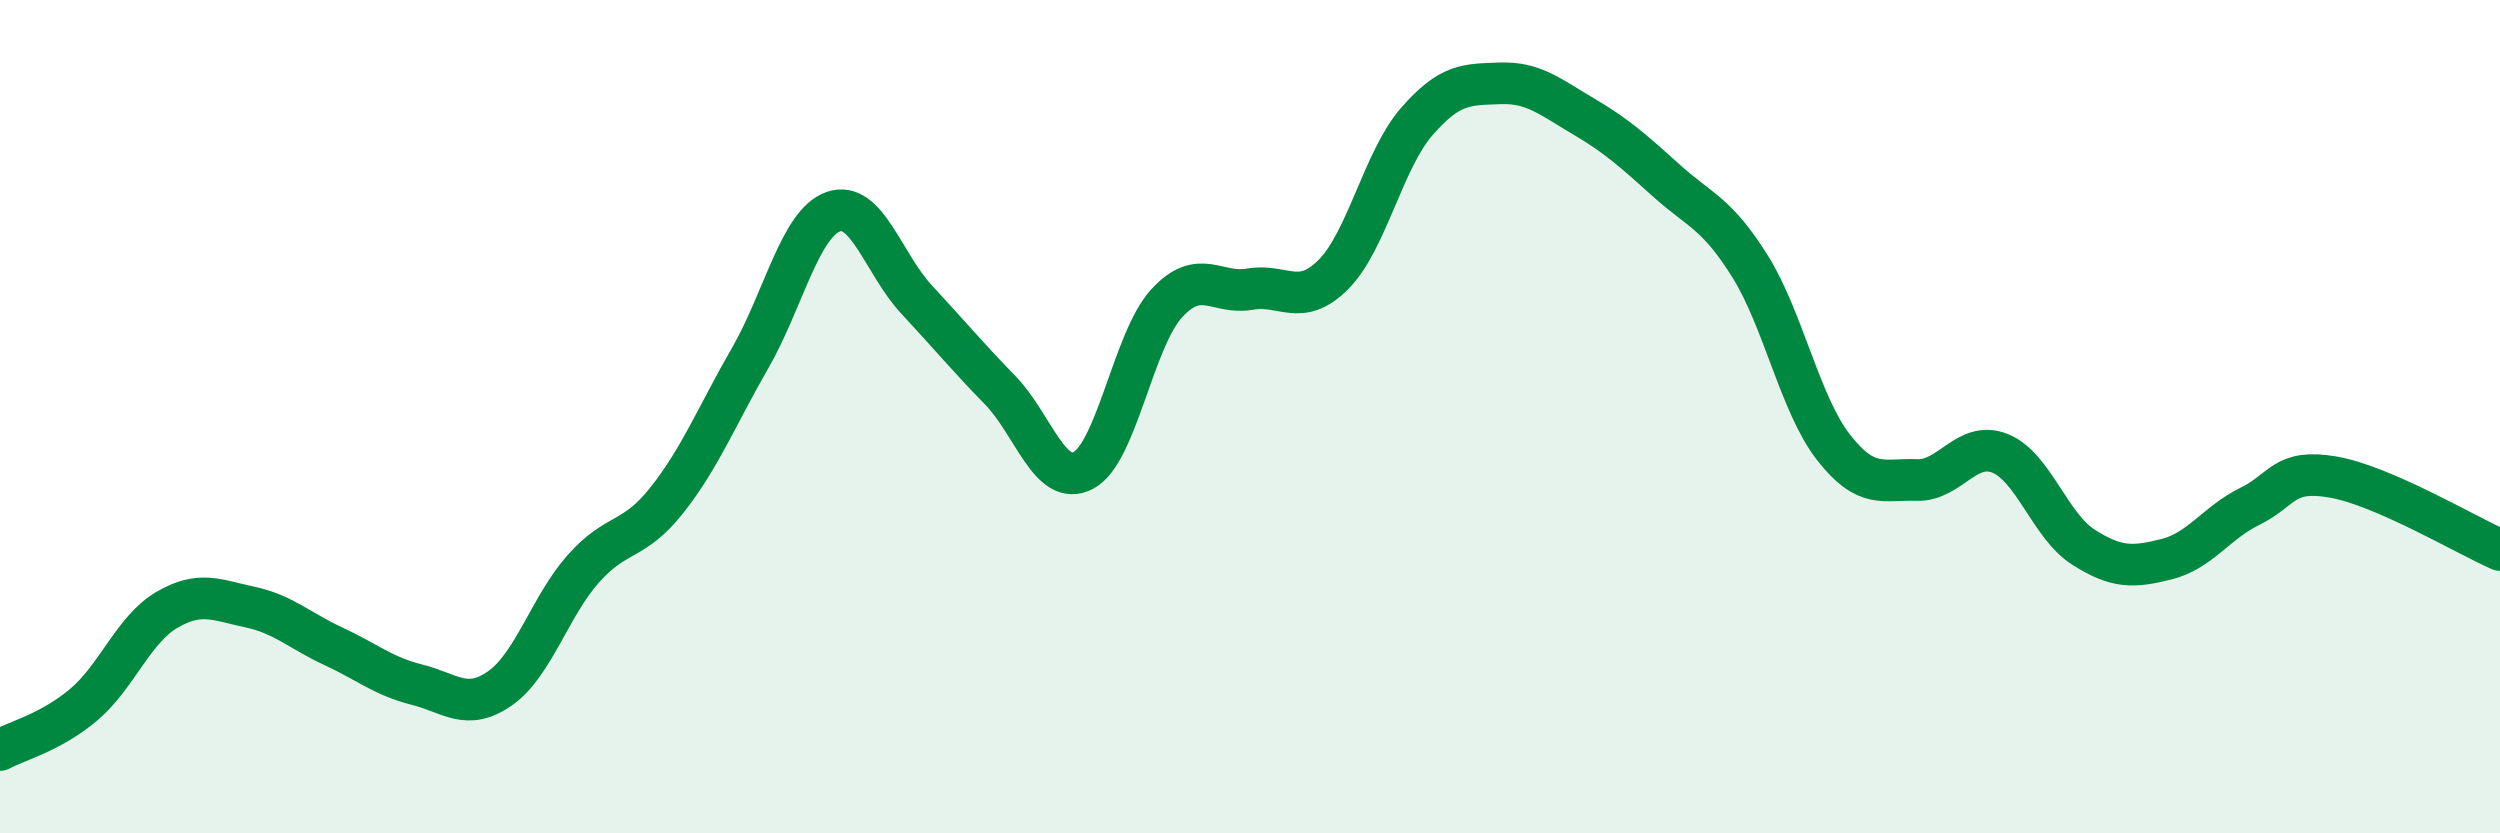 
    <svg width="60" height="20" viewBox="0 0 60 20" xmlns="http://www.w3.org/2000/svg">
      <path
        d="M 0,18 C 0.4,17.78 1.2,17.59 2,16.92 C 2.8,16.25 3.2,15.11 4,14.64 C 4.8,14.17 5.2,14.4 6,14.57 C 6.8,14.74 7.2,15.14 8,15.51 C 8.8,15.88 9.2,16.23 10,16.43 C 10.8,16.63 11.2,17.08 12,16.52 C 12.8,15.96 13.2,14.55 14,13.65 C 14.8,12.75 15.2,13.02 16,12.01 C 16.8,11 17.2,9.99 18,8.6 C 18.8,7.21 19.2,5.36 20,5.08 C 20.8,4.8 21.2,6.33 22,7.19 C 22.8,8.05 23.2,8.54 24,9.36 C 24.8,10.18 25.2,11.71 26,11.29 C 26.8,10.87 27.2,8.15 28,7.28 C 28.8,6.41 29.2,7.08 30,6.94 C 30.8,6.8 31.2,7.39 32,6.59 C 32.8,5.79 33.2,3.84 34,2.92 C 34.8,2 35.2,2.03 36,2 C 36.8,1.97 37.2,2.32 38,2.79 C 38.8,3.26 39.2,3.62 40,4.34 C 40.8,5.06 41.2,5.11 42,6.39 C 42.8,7.67 43.2,9.7 44,10.73 C 44.8,11.76 45.2,11.49 46,11.52 C 46.8,11.55 47.2,10.56 48,10.88 C 48.8,11.2 49.2,12.62 50,13.13 C 50.8,13.64 51.2,13.62 52,13.42 C 52.8,13.22 53.2,12.54 54,12.15 C 54.8,11.76 54.8,11.24 56,11.45 C 57.2,11.66 59.2,12.85 60,13.2L60 20L0 20Z"
        fill="#008740"
        opacity="0.1"
        stroke-linecap="round"
        stroke-linejoin="round"
      />
      <path
        d="M 0,18 C 0.4,17.78 1.2,17.59 2,16.92 C 2.8,16.25 3.2,15.11 4,14.64 C 4.8,14.17 5.2,14.4 6,14.57 C 6.8,14.74 7.2,15.14 8,15.51 C 8.8,15.88 9.2,16.23 10,16.43 C 10.8,16.63 11.2,17.08 12,16.52 C 12.8,15.96 13.2,14.55 14,13.65 C 14.8,12.75 15.2,13.02 16,12.01 C 16.8,11 17.2,9.99 18,8.6 C 18.8,7.21 19.2,5.36 20,5.08 C 20.8,4.8 21.2,6.33 22,7.19 C 22.8,8.05 23.2,8.54 24,9.36 C 24.8,10.18 25.2,11.71 26,11.29 C 26.8,10.87 27.2,8.15 28,7.28 C 28.8,6.41 29.2,7.08 30,6.94 C 30.8,6.8 31.2,7.39 32,6.59 C 32.8,5.79 33.2,3.84 34,2.92 C 34.8,2 35.2,2.03 36,2 C 36.8,1.97 37.2,2.32 38,2.79 C 38.8,3.26 39.2,3.62 40,4.34 C 40.8,5.06 41.2,5.11 42,6.39 C 42.8,7.67 43.2,9.7 44,10.73 C 44.8,11.76 45.2,11.49 46,11.52 C 46.8,11.55 47.2,10.56 48,10.88 C 48.8,11.2 49.2,12.62 50,13.13 C 50.8,13.64 51.2,13.62 52,13.42 C 52.8,13.22 53.2,12.54 54,12.15 C 54.8,11.76 54.8,11.24 56,11.45 C 57.2,11.66 59.2,12.85 60,13.2"
        stroke="#008740"
        stroke-width="1"
        fill="none"
        stroke-linecap="round"
        stroke-linejoin="round"
      />
    </svg>
  